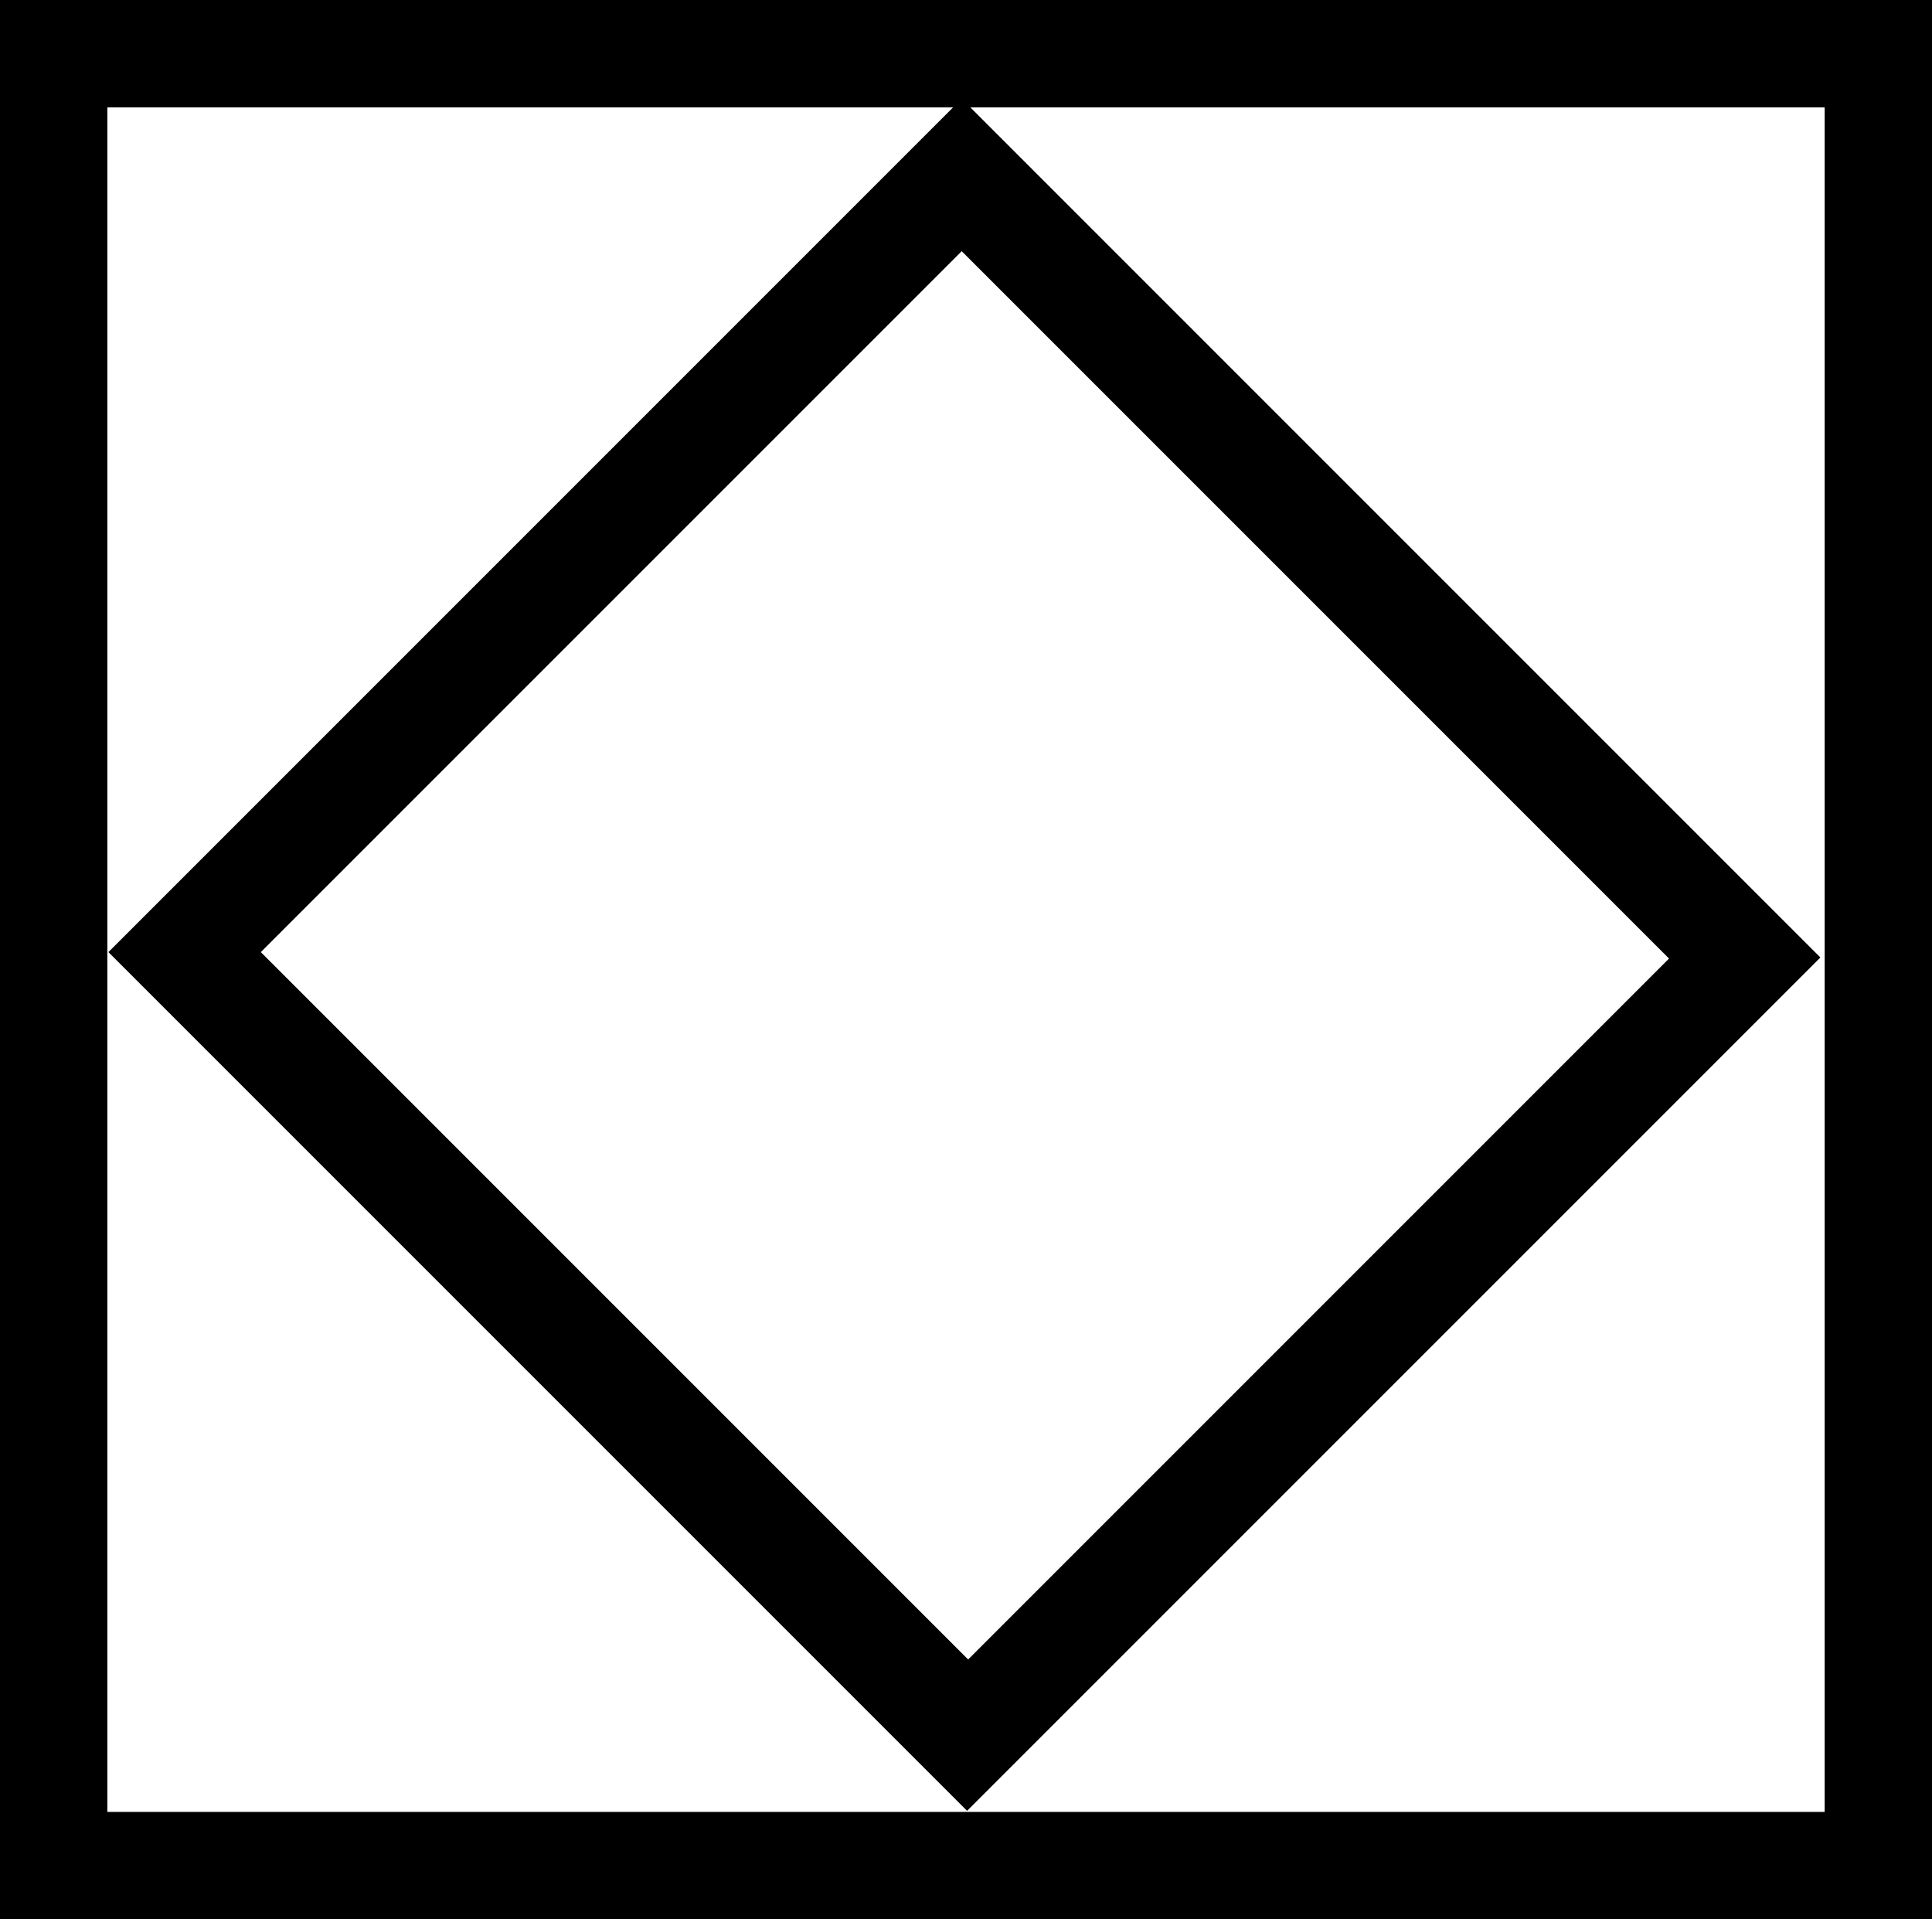 <?xml version="1.0" encoding="UTF-8"?>
<svg id="Layer_1" data-name="Layer 1" xmlns="http://www.w3.org/2000/svg" viewBox="0 0 18 17.88">
  <defs>
    <style>
      .cls-1 {
        stroke-width: 0px;
      }
    </style>
  </defs>
  <path class="cls-1" d="M17,1v15.88H1V1h16M18,0H0v17.88h18V0h0Z"/>
  <path class="cls-1" d="M8.96,2.34l6.59,6.59-6.53,6.53-6.59-6.59,6.53-6.53M8.96.92L1.01,8.87l8,8,7.95-7.95L8.96.92h0Z"/>
</svg>